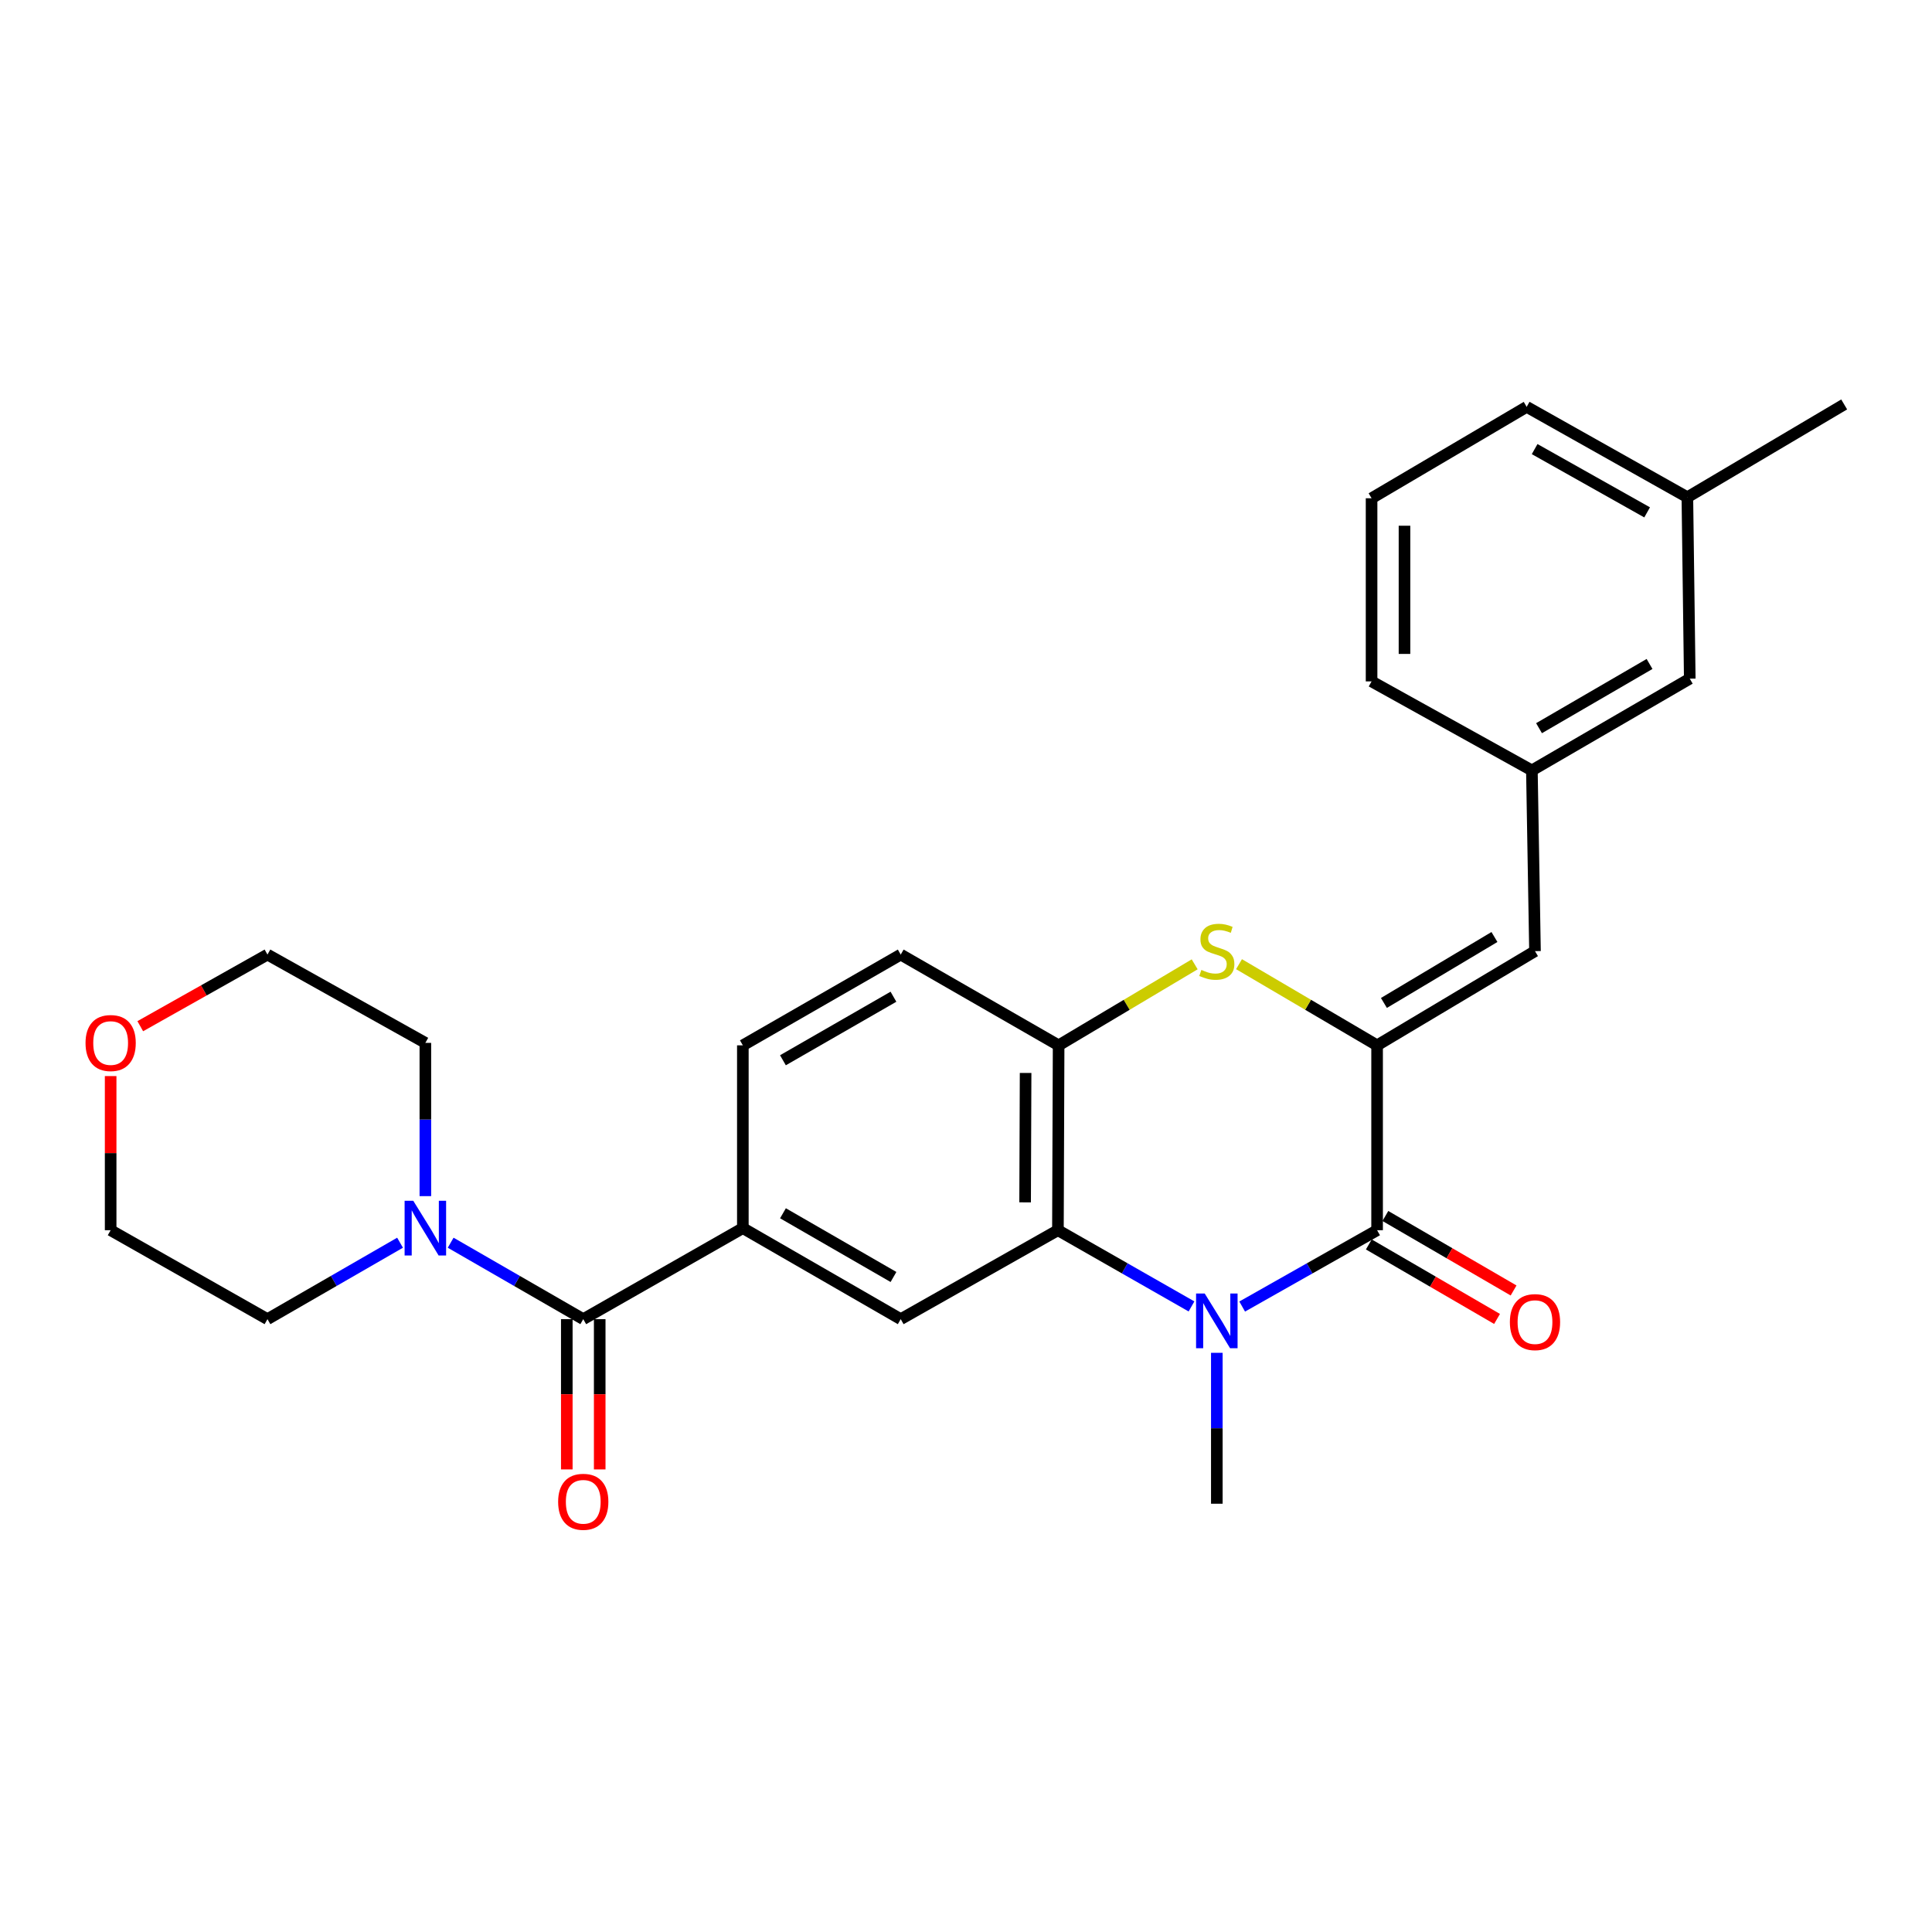 <?xml version='1.0' encoding='iso-8859-1'?>
<svg version='1.1' baseProfile='full'
              xmlns='http://www.w3.org/2000/svg'
                      xmlns:rdkit='http://www.rdkit.org/xml'
                      xmlns:xlink='http://www.w3.org/1999/xlink'
                  xml:space='preserve'
width='1000px' height='1000px' viewBox='0 0 1000 1000'>
<!-- END OF HEADER -->
<rect style='opacity:1.0;fill:#FFFFFF;stroke:none' width='1000' height='1000' x='0' y='0'> </rect>
<path class='bond-1' d='M 642.95,676.265 L 677.867,656.51' style='fill:none;fill-rule:evenodd;stroke:#0000FF;stroke-width:6px;stroke-linecap:butt;stroke-linejoin:miter;stroke-opacity:1' />
<path class='bond-1' d='M 677.867,656.51 L 712.784,636.755' style='fill:none;fill-rule:evenodd;stroke:#000000;stroke-width:6px;stroke-linecap:butt;stroke-linejoin:miter;stroke-opacity:1' />
<path class='bond-2' d='M 616.72,676.21 L 582.15,656.483' style='fill:none;fill-rule:evenodd;stroke:#0000FF;stroke-width:6px;stroke-linecap:butt;stroke-linejoin:miter;stroke-opacity:1' />
<path class='bond-2' d='M 582.15,656.483 L 547.58,636.755' style='fill:none;fill-rule:evenodd;stroke:#000000;stroke-width:6px;stroke-linecap:butt;stroke-linejoin:miter;stroke-opacity:1' />
<path class='bond-16' d='M 629.827,700.216 L 629.827,739.271' style='fill:none;fill-rule:evenodd;stroke:#0000FF;stroke-width:6px;stroke-linecap:butt;stroke-linejoin:miter;stroke-opacity:1' />
<path class='bond-16' d='M 629.827,739.271 L 629.827,778.326' style='fill:none;fill-rule:evenodd;stroke:#000000;stroke-width:6px;stroke-linecap:butt;stroke-linejoin:miter;stroke-opacity:1' />
<path class='bond-0' d='M 712.784,541.069 L 712.784,636.755' style='fill:none;fill-rule:evenodd;stroke:#000000;stroke-width:6px;stroke-linecap:butt;stroke-linejoin:miter;stroke-opacity:1' />
<path class='bond-8' d='M 712.784,541.069 L 794.51,492.308' style='fill:none;fill-rule:evenodd;stroke:#000000;stroke-width:6px;stroke-linecap:butt;stroke-linejoin:miter;stroke-opacity:1' />
<path class='bond-8' d='M 716.314,519.125 L 773.522,484.992' style='fill:none;fill-rule:evenodd;stroke:#000000;stroke-width:6px;stroke-linecap:butt;stroke-linejoin:miter;stroke-opacity:1' />
<path class='bond-27' d='M 712.784,541.069 L 677.048,520.064' style='fill:none;fill-rule:evenodd;stroke:#000000;stroke-width:6px;stroke-linecap:butt;stroke-linejoin:miter;stroke-opacity:1' />
<path class='bond-27' d='M 677.048,520.064 L 641.313,499.059' style='fill:none;fill-rule:evenodd;stroke:#CCCC00;stroke-width:6px;stroke-linecap:butt;stroke-linejoin:miter;stroke-opacity:1' />
<path class='bond-10' d='M 708.504,644.12 L 741.686,663.399' style='fill:none;fill-rule:evenodd;stroke:#000000;stroke-width:6px;stroke-linecap:butt;stroke-linejoin:miter;stroke-opacity:1' />
<path class='bond-10' d='M 741.686,663.399 L 774.868,682.678' style='fill:none;fill-rule:evenodd;stroke:#FF0000;stroke-width:6px;stroke-linecap:butt;stroke-linejoin:miter;stroke-opacity:1' />
<path class='bond-10' d='M 717.063,629.39 L 750.244,648.669' style='fill:none;fill-rule:evenodd;stroke:#000000;stroke-width:6px;stroke-linecap:butt;stroke-linejoin:miter;stroke-opacity:1' />
<path class='bond-10' d='M 750.244,648.669 L 783.426,667.948' style='fill:none;fill-rule:evenodd;stroke:#FF0000;stroke-width:6px;stroke-linecap:butt;stroke-linejoin:miter;stroke-opacity:1' />
<path class='bond-5' d='M 547.58,636.755 L 547.94,541.069' style='fill:none;fill-rule:evenodd;stroke:#000000;stroke-width:6px;stroke-linecap:butt;stroke-linejoin:miter;stroke-opacity:1' />
<path class='bond-5' d='M 530.598,622.338 L 530.85,555.358' style='fill:none;fill-rule:evenodd;stroke:#000000;stroke-width:6px;stroke-linecap:butt;stroke-linejoin:miter;stroke-opacity:1' />
<path class='bond-7' d='M 547.58,636.755 L 466.214,682.791' style='fill:none;fill-rule:evenodd;stroke:#000000;stroke-width:6px;stroke-linecap:butt;stroke-linejoin:miter;stroke-opacity:1' />
<path class='bond-3' d='M 618.364,499.133 L 583.152,520.101' style='fill:none;fill-rule:evenodd;stroke:#CCCC00;stroke-width:6px;stroke-linecap:butt;stroke-linejoin:miter;stroke-opacity:1' />
<path class='bond-3' d='M 583.152,520.101 L 547.94,541.069' style='fill:none;fill-rule:evenodd;stroke:#000000;stroke-width:6px;stroke-linecap:butt;stroke-linejoin:miter;stroke-opacity:1' />
<path class='bond-4' d='M 301.891,682.791 L 384.497,635.676' style='fill:none;fill-rule:evenodd;stroke:#000000;stroke-width:6px;stroke-linecap:butt;stroke-linejoin:miter;stroke-opacity:1' />
<path class='bond-9' d='M 301.891,682.791 L 267.577,663.009' style='fill:none;fill-rule:evenodd;stroke:#000000;stroke-width:6px;stroke-linecap:butt;stroke-linejoin:miter;stroke-opacity:1' />
<path class='bond-9' d='M 267.577,663.009 L 233.263,643.227' style='fill:none;fill-rule:evenodd;stroke:#0000FF;stroke-width:6px;stroke-linecap:butt;stroke-linejoin:miter;stroke-opacity:1' />
<path class='bond-11' d='M 293.373,682.791 L 293.373,721.678' style='fill:none;fill-rule:evenodd;stroke:#000000;stroke-width:6px;stroke-linecap:butt;stroke-linejoin:miter;stroke-opacity:1' />
<path class='bond-11' d='M 293.373,721.678 L 293.373,760.565' style='fill:none;fill-rule:evenodd;stroke:#FF0000;stroke-width:6px;stroke-linecap:butt;stroke-linejoin:miter;stroke-opacity:1' />
<path class='bond-11' d='M 310.409,682.791 L 310.409,721.678' style='fill:none;fill-rule:evenodd;stroke:#000000;stroke-width:6px;stroke-linecap:butt;stroke-linejoin:miter;stroke-opacity:1' />
<path class='bond-11' d='M 310.409,721.678 L 310.409,760.565' style='fill:none;fill-rule:evenodd;stroke:#FF0000;stroke-width:6px;stroke-linecap:butt;stroke-linejoin:miter;stroke-opacity:1' />
<path class='bond-13' d='M 547.94,541.069 L 466.214,494.087' style='fill:none;fill-rule:evenodd;stroke:#000000;stroke-width:6px;stroke-linecap:butt;stroke-linejoin:miter;stroke-opacity:1' />
<path class='bond-6' d='M 384.497,635.676 L 466.214,682.791' style='fill:none;fill-rule:evenodd;stroke:#000000;stroke-width:6px;stroke-linecap:butt;stroke-linejoin:miter;stroke-opacity:1' />
<path class='bond-6' d='M 405.264,627.985 L 462.466,660.965' style='fill:none;fill-rule:evenodd;stroke:#000000;stroke-width:6px;stroke-linecap:butt;stroke-linejoin:miter;stroke-opacity:1' />
<path class='bond-14' d='M 384.497,635.676 L 384.497,541.069' style='fill:none;fill-rule:evenodd;stroke:#000000;stroke-width:6px;stroke-linecap:butt;stroke-linejoin:miter;stroke-opacity:1' />
<path class='bond-12' d='M 794.51,492.308 L 792.901,398.76' style='fill:none;fill-rule:evenodd;stroke:#000000;stroke-width:6px;stroke-linecap:butt;stroke-linejoin:miter;stroke-opacity:1' />
<path class='bond-19' d='M 220.165,619.119 L 220.165,579.455' style='fill:none;fill-rule:evenodd;stroke:#0000FF;stroke-width:6px;stroke-linecap:butt;stroke-linejoin:miter;stroke-opacity:1' />
<path class='bond-19' d='M 220.165,579.455 L 220.165,539.791' style='fill:none;fill-rule:evenodd;stroke:#000000;stroke-width:6px;stroke-linecap:butt;stroke-linejoin:miter;stroke-opacity:1' />
<path class='bond-20' d='M 207.066,643.227 L 172.752,663.009' style='fill:none;fill-rule:evenodd;stroke:#0000FF;stroke-width:6px;stroke-linecap:butt;stroke-linejoin:miter;stroke-opacity:1' />
<path class='bond-20' d='M 172.752,663.009 L 138.439,682.791' style='fill:none;fill-rule:evenodd;stroke:#000000;stroke-width:6px;stroke-linecap:butt;stroke-linejoin:miter;stroke-opacity:1' />
<path class='bond-17' d='M 792.901,398.76 L 874.618,351.277' style='fill:none;fill-rule:evenodd;stroke:#000000;stroke-width:6px;stroke-linecap:butt;stroke-linejoin:miter;stroke-opacity:1' />
<path class='bond-17' d='M 796.599,376.908 L 853.801,343.669' style='fill:none;fill-rule:evenodd;stroke:#000000;stroke-width:6px;stroke-linecap:butt;stroke-linejoin:miter;stroke-opacity:1' />
<path class='bond-22' d='M 792.901,398.76 L 709.925,352.687' style='fill:none;fill-rule:evenodd;stroke:#000000;stroke-width:6px;stroke-linecap:butt;stroke-linejoin:miter;stroke-opacity:1' />
<path class='bond-28' d='M 466.214,494.087 L 384.497,541.069' style='fill:none;fill-rule:evenodd;stroke:#000000;stroke-width:6px;stroke-linecap:butt;stroke-linejoin:miter;stroke-opacity:1' />
<path class='bond-28' d='M 462.448,515.903 L 405.246,548.791' style='fill:none;fill-rule:evenodd;stroke:#000000;stroke-width:6px;stroke-linecap:butt;stroke-linejoin:miter;stroke-opacity:1' />
<path class='bond-15' d='M 57.271,556.975 L 57.271,596.865' style='fill:none;fill-rule:evenodd;stroke:#FF0000;stroke-width:6px;stroke-linecap:butt;stroke-linejoin:miter;stroke-opacity:1' />
<path class='bond-15' d='M 57.271,596.865 L 57.271,636.755' style='fill:none;fill-rule:evenodd;stroke:#000000;stroke-width:6px;stroke-linecap:butt;stroke-linejoin:miter;stroke-opacity:1' />
<path class='bond-29' d='M 72.6,531.16 L 105.519,512.623' style='fill:none;fill-rule:evenodd;stroke:#FF0000;stroke-width:6px;stroke-linecap:butt;stroke-linejoin:miter;stroke-opacity:1' />
<path class='bond-29' d='M 105.519,512.623 L 138.439,494.087' style='fill:none;fill-rule:evenodd;stroke:#000000;stroke-width:6px;stroke-linecap:butt;stroke-linejoin:miter;stroke-opacity:1' />
<path class='bond-18' d='M 874.618,351.277 L 873.378,257.37' style='fill:none;fill-rule:evenodd;stroke:#000000;stroke-width:6px;stroke-linecap:butt;stroke-linejoin:miter;stroke-opacity:1' />
<path class='bond-26' d='M 873.378,257.37 L 954.545,209.337' style='fill:none;fill-rule:evenodd;stroke:#000000;stroke-width:6px;stroke-linecap:butt;stroke-linejoin:miter;stroke-opacity:1' />
<path class='bond-30' d='M 873.378,257.37 L 790.203,210.587' style='fill:none;fill-rule:evenodd;stroke:#000000;stroke-width:6px;stroke-linecap:butt;stroke-linejoin:miter;stroke-opacity:1' />
<path class='bond-30' d='M 852.55,265.201 L 794.328,232.453' style='fill:none;fill-rule:evenodd;stroke:#000000;stroke-width:6px;stroke-linecap:butt;stroke-linejoin:miter;stroke-opacity:1' />
<path class='bond-23' d='M 220.165,539.791 L 138.439,494.087' style='fill:none;fill-rule:evenodd;stroke:#000000;stroke-width:6px;stroke-linecap:butt;stroke-linejoin:miter;stroke-opacity:1' />
<path class='bond-24' d='M 138.439,682.791 L 57.271,636.755' style='fill:none;fill-rule:evenodd;stroke:#000000;stroke-width:6px;stroke-linecap:butt;stroke-linejoin:miter;stroke-opacity:1' />
<path class='bond-21' d='M 709.925,257.9 L 709.925,352.687' style='fill:none;fill-rule:evenodd;stroke:#000000;stroke-width:6px;stroke-linecap:butt;stroke-linejoin:miter;stroke-opacity:1' />
<path class='bond-21' d='M 726.962,272.118 L 726.962,338.469' style='fill:none;fill-rule:evenodd;stroke:#000000;stroke-width:6px;stroke-linecap:butt;stroke-linejoin:miter;stroke-opacity:1' />
<path class='bond-25' d='M 709.925,257.9 L 790.203,210.587' style='fill:none;fill-rule:evenodd;stroke:#000000;stroke-width:6px;stroke-linecap:butt;stroke-linejoin:miter;stroke-opacity:1' />
<path  class='atom-0' d='M 623.567 669.53
L 632.847 684.53
Q 633.767 686.01, 635.247 688.69
Q 636.727 691.37, 636.807 691.53
L 636.807 669.53
L 640.567 669.53
L 640.567 697.85
L 636.687 697.85
L 626.727 681.45
Q 625.567 679.53, 624.327 677.33
Q 623.127 675.13, 622.767 674.45
L 622.767 697.85
L 619.087 697.85
L 619.087 669.53
L 623.567 669.53
' fill='#0000FF'/>
<path  class='atom-4' d='M 621.827 502.028
Q 622.147 502.148, 623.467 502.708
Q 624.787 503.268, 626.227 503.628
Q 627.707 503.948, 629.147 503.948
Q 631.827 503.948, 633.387 502.668
Q 634.947 501.348, 634.947 499.068
Q 634.947 497.508, 634.147 496.548
Q 633.387 495.588, 632.187 495.068
Q 630.987 494.548, 628.987 493.948
Q 626.467 493.188, 624.947 492.468
Q 623.467 491.748, 622.387 490.228
Q 621.347 488.708, 621.347 486.148
Q 621.347 482.588, 623.747 480.388
Q 626.187 478.188, 630.987 478.188
Q 634.267 478.188, 637.987 479.748
L 637.067 482.828
Q 633.667 481.428, 631.107 481.428
Q 628.347 481.428, 626.827 482.588
Q 625.307 483.708, 625.347 485.668
Q 625.347 487.188, 626.107 488.108
Q 626.907 489.028, 628.027 489.548
Q 629.187 490.068, 631.107 490.668
Q 633.667 491.468, 635.187 492.268
Q 636.707 493.068, 637.787 494.708
Q 638.907 496.308, 638.907 499.068
Q 638.907 502.988, 636.267 505.108
Q 633.667 507.188, 629.307 507.188
Q 626.787 507.188, 624.867 506.628
Q 622.987 506.108, 620.747 505.188
L 621.827 502.028
' fill='#CCCC00'/>
<path  class='atom-10' d='M 213.905 621.516
L 223.185 636.516
Q 224.105 637.996, 225.585 640.676
Q 227.065 643.356, 227.145 643.516
L 227.145 621.516
L 230.905 621.516
L 230.905 649.836
L 227.025 649.836
L 217.065 633.436
Q 215.905 631.516, 214.665 629.316
Q 213.465 627.116, 213.105 626.436
L 213.105 649.836
L 209.425 649.836
L 209.425 621.516
L 213.905 621.516
' fill='#0000FF'/>
<path  class='atom-11' d='M 781.51 684.319
Q 781.51 677.519, 784.87 673.719
Q 788.23 669.919, 794.51 669.919
Q 800.79 669.919, 804.15 673.719
Q 807.51 677.519, 807.51 684.319
Q 807.51 691.199, 804.11 695.119
Q 800.71 698.999, 794.51 698.999
Q 788.27 698.999, 784.87 695.119
Q 781.51 691.239, 781.51 684.319
M 794.51 695.799
Q 798.83 695.799, 801.15 692.919
Q 803.51 689.999, 803.51 684.319
Q 803.51 678.759, 801.15 675.959
Q 798.83 673.119, 794.51 673.119
Q 790.19 673.119, 787.83 675.919
Q 785.51 678.719, 785.51 684.319
Q 785.51 690.039, 787.83 692.919
Q 790.19 695.799, 794.51 695.799
' fill='#FF0000'/>
<path  class='atom-12' d='M 288.891 777.327
Q 288.891 770.527, 292.251 766.727
Q 295.611 762.927, 301.891 762.927
Q 308.171 762.927, 311.531 766.727
Q 314.891 770.527, 314.891 777.327
Q 314.891 784.207, 311.491 788.127
Q 308.091 792.007, 301.891 792.007
Q 295.651 792.007, 292.251 788.127
Q 288.891 784.247, 288.891 777.327
M 301.891 788.807
Q 306.211 788.807, 308.531 785.927
Q 310.891 783.007, 310.891 777.327
Q 310.891 771.767, 308.531 768.967
Q 306.211 766.127, 301.891 766.127
Q 297.571 766.127, 295.211 768.927
Q 292.891 771.727, 292.891 777.327
Q 292.891 783.047, 295.211 785.927
Q 297.571 788.807, 301.891 788.807
' fill='#FF0000'/>
<path  class='atom-16' d='M 44.271 539.871
Q 44.271 533.071, 47.631 529.271
Q 50.991 525.471, 57.271 525.471
Q 63.551 525.471, 66.911 529.271
Q 70.271 533.071, 70.271 539.871
Q 70.271 546.751, 66.871 550.671
Q 63.471 554.551, 57.271 554.551
Q 51.031 554.551, 47.631 550.671
Q 44.271 546.791, 44.271 539.871
M 57.271 551.351
Q 61.591 551.351, 63.911 548.471
Q 66.271 545.551, 66.271 539.871
Q 66.271 534.311, 63.911 531.511
Q 61.591 528.671, 57.271 528.671
Q 52.951 528.671, 50.591 531.471
Q 48.271 534.271, 48.271 539.871
Q 48.271 545.591, 50.591 548.471
Q 52.951 551.351, 57.271 551.351
' fill='#FF0000'/>
</svg>
